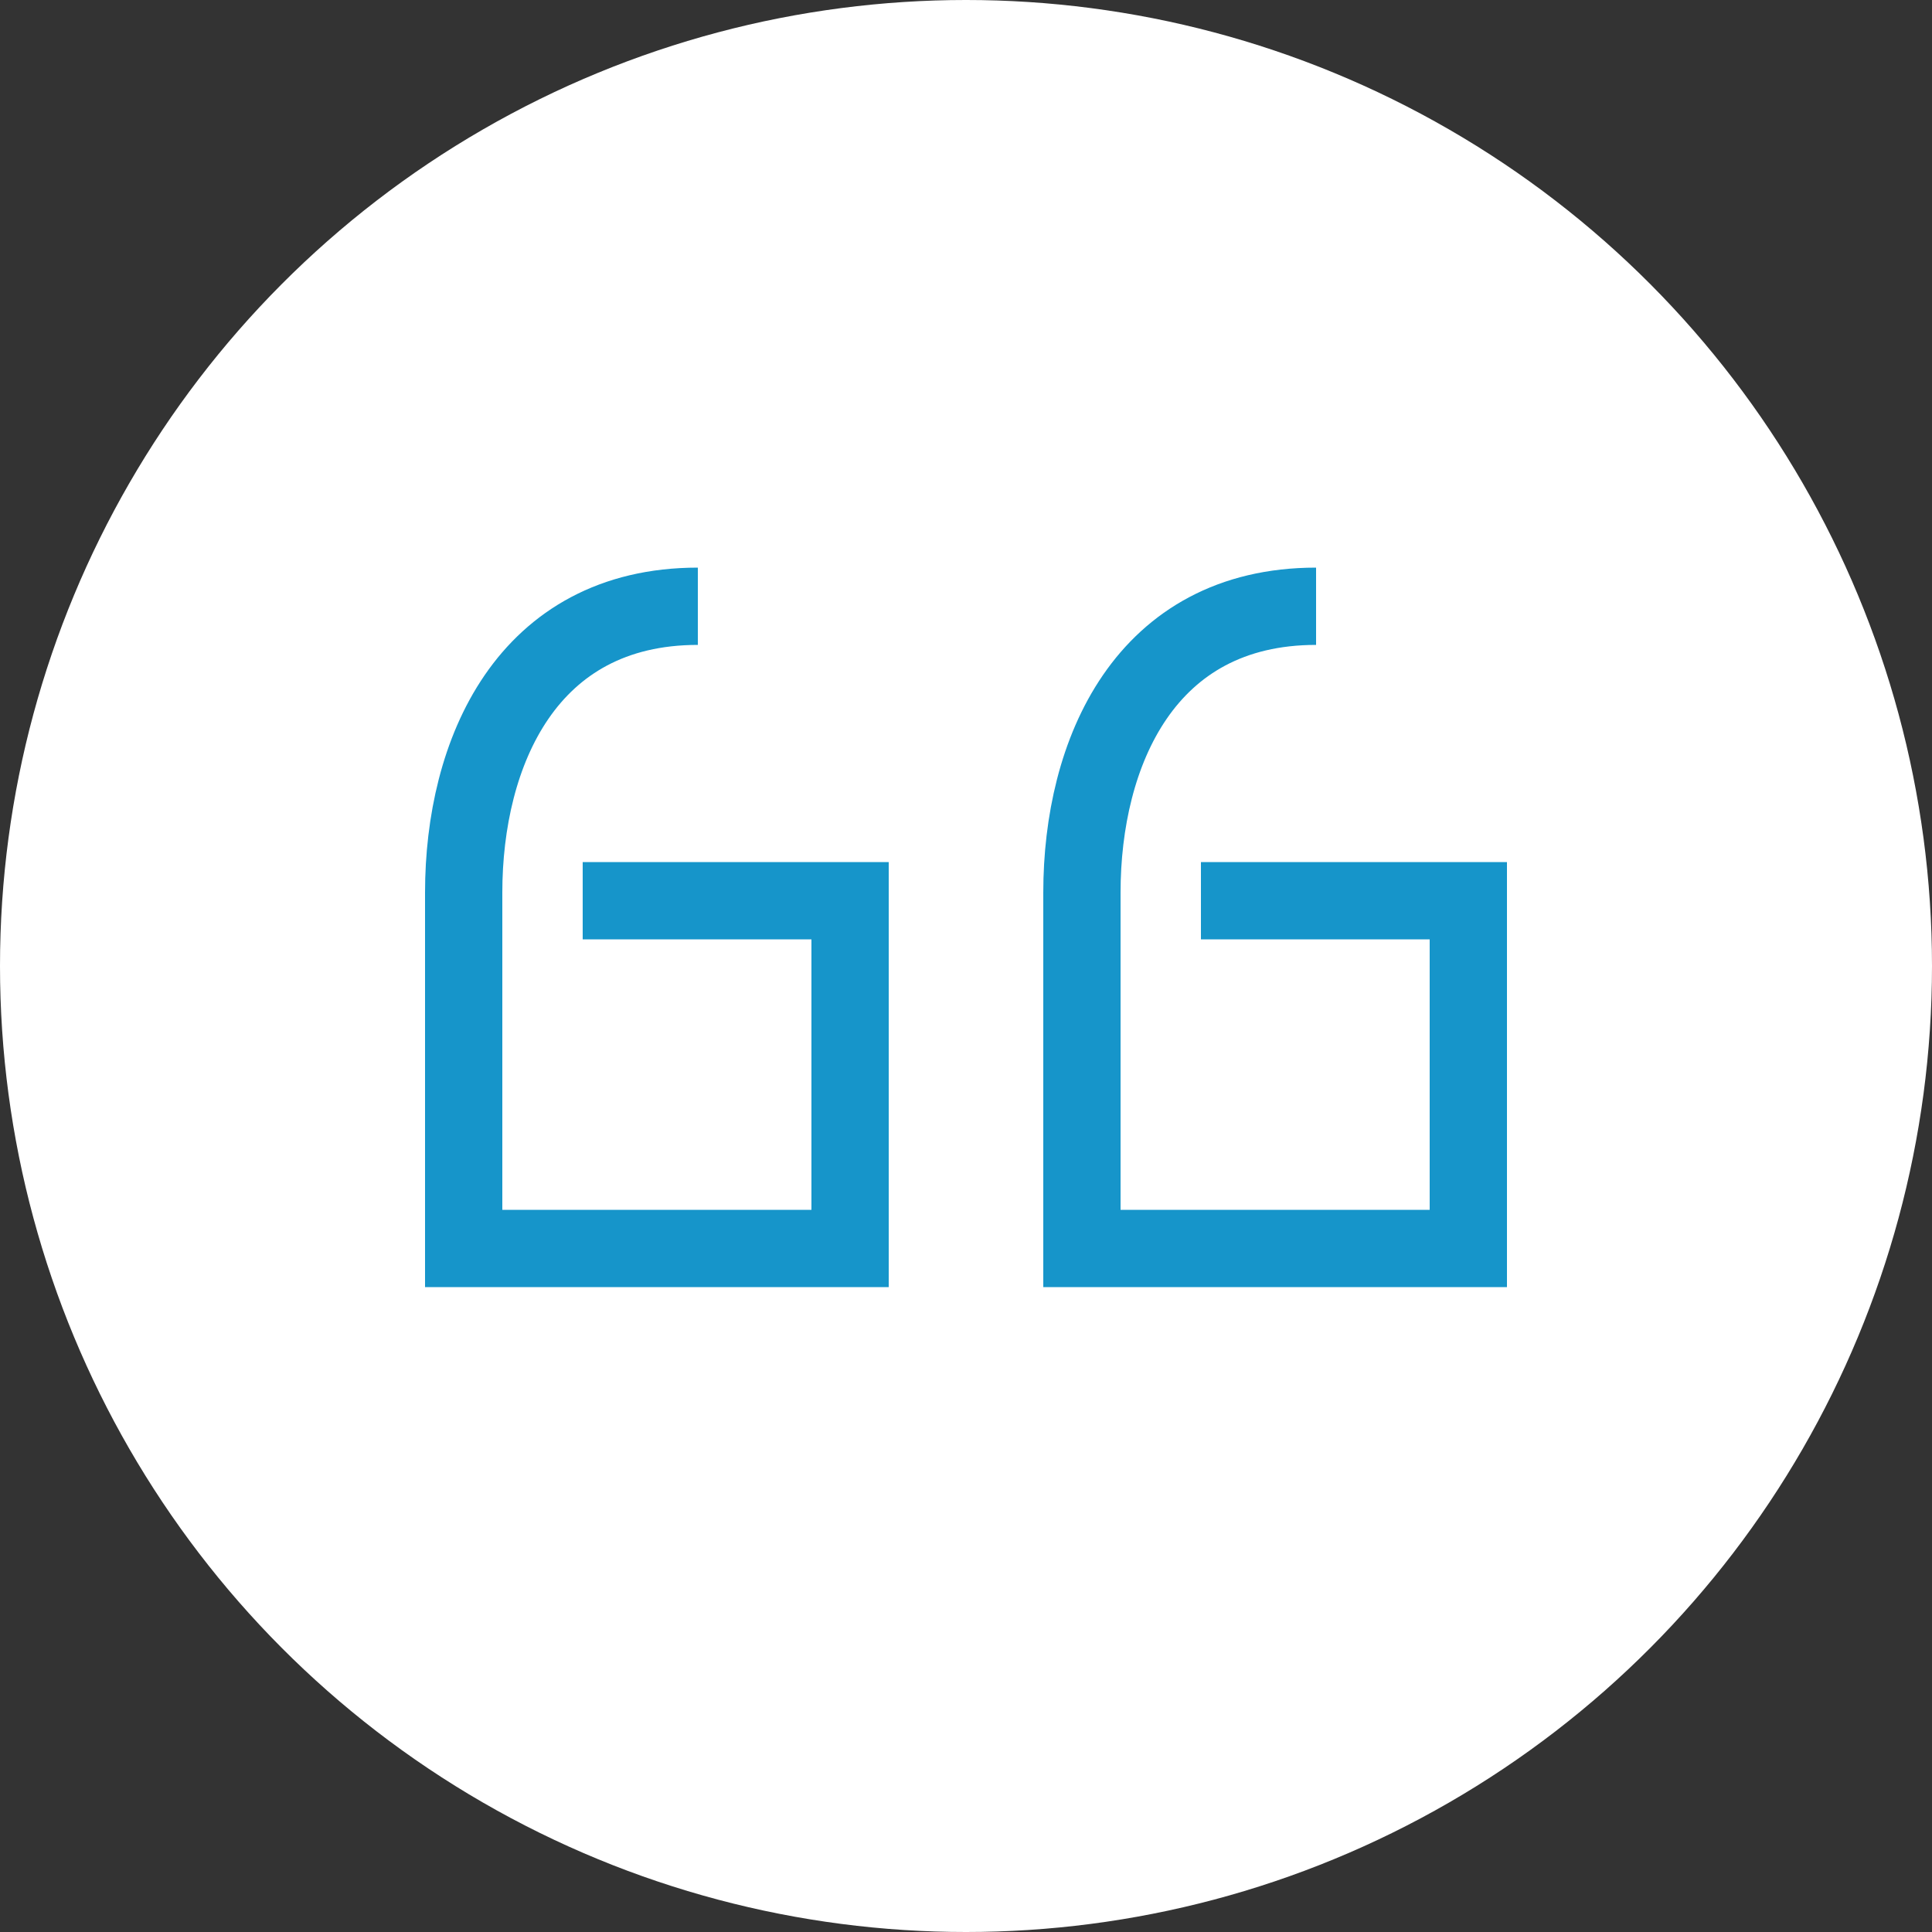 <svg xmlns="http://www.w3.org/2000/svg" viewBox="0 0 50 50"><rect x="0" y="0" width="50" height="50" fill="#333333" stroke="none"/><defs><style>.b{fill:none;stroke:#1695ca;stroke-miterlimit:10;stroke-width:2px}</style></defs><circle cx="25" cy="25" r="25" fill="#fff"/><path class="b" d="M31.08 23.31H38v9H28V23.1c0-3.62 1.63-7.41 6.06-7.41M15.08 23.31H22v9H12V23.1c0-3.62 1.63-7.41 6.06-7.41"/></svg>